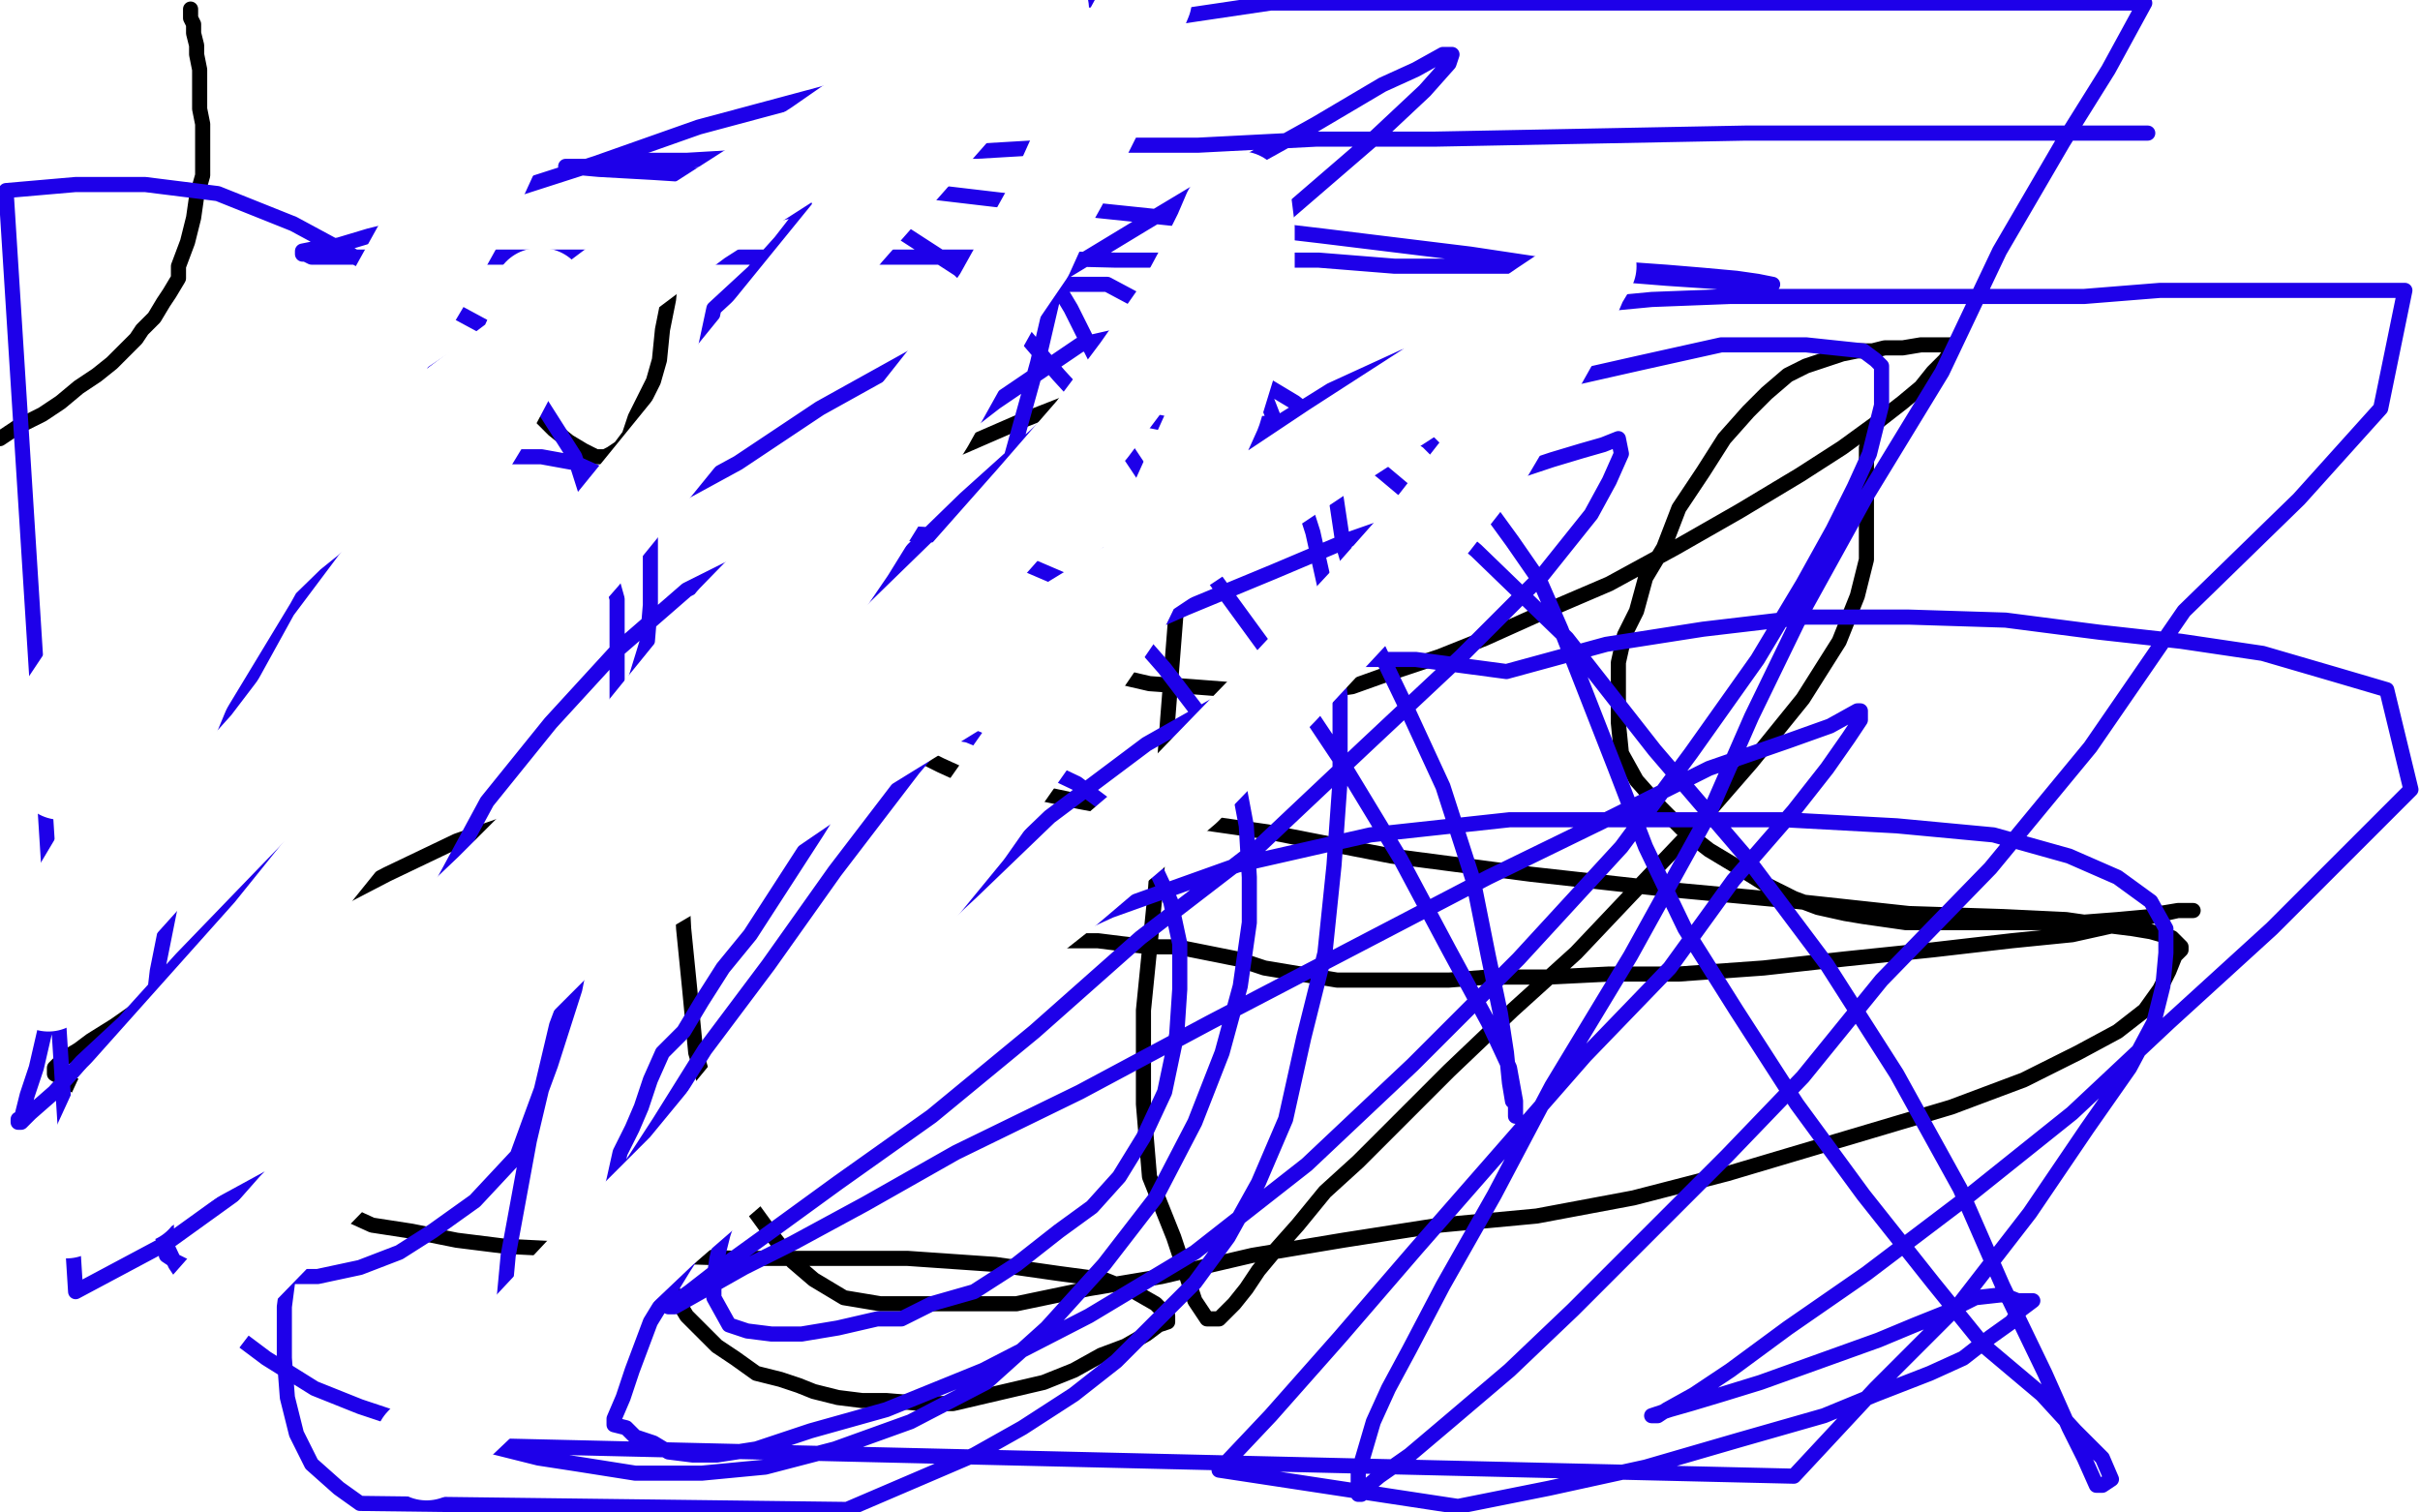 <?xml version="1.0" standalone="no"?>
<!DOCTYPE svg PUBLIC "-//W3C//DTD SVG 1.1//EN"
"http://www.w3.org/Graphics/SVG/1.1/DTD/svg11.dtd">

<svg width="800" height="500" version="1.1" xmlns="http://www.w3.org/2000/svg" xmlns:xlink="http://www.w3.org/1999/xlink" style="stroke-antialiasing: false"><desc>This SVG has been created on https://colorillo.com/</desc><rect x='0' y='0' width='800' height='500' style='fill: rgb(255,255,255); stroke-width:0' /><polyline points="63,3 63,5 63,5 63,6 63,6 64,8 64,8 64,11 64,11 65,15 65,15 65,18 65,18 66,23 66,23 66,31 66,31 66,36 66,36 67,41 67,41 67,58 67,58 65,65 64,72 62,80 59,88 59,92 56,97 54,100 51,105 47,109 45,112 41,116 37,120 32,124 26,128 20,133 14,137 6,141 0,145" style="fill: none; stroke: #000000; stroke-width: 5; stroke-linejoin: round; stroke-linecap: round; stroke-antialiasing: false; stroke-antialias: 0; opacity: 1.0"/>
<polyline points="306,200 307,201 307,201 312,204 312,204 317,207 317,207 323,210 323,210 331,214 331,214 341,217 341,217 354,220 354,220 367,223 367,223 380,226 380,226 394,227 394,227 407,228 407,228 420,229 420,229 433,229 433,229 447,227 447,227 461,222 461,222 476,217 476,217 491,211 491,211 511,202 511,202 532,193 532,193 554,181 554,181 575,169 575,169 595,157 595,157 609,148 609,148 620,140 620,140 629,133 629,133 635,128 635,128 639,123 639,123 643,119 643,119 645,116 645,116 645,115 645,115 645,114 644,114 641,114 639,114 635,114 629,115 626,115 623,115 619,116 614,116 609,117 603,119 597,121 591,124 584,130 578,136 570,145 563,156 555,168 550,181 544,191 541,202 537,210 535,219 535,228 535,239 536,249 541,258 549,267 556,274 565,281 575,287 583,292 593,297 601,300 610,302 616,303 623,304 630,305 638,305 647,305 661,305 675,305 687,305 700,304 711,303 720,301 724,301 725,301 724,301 723,301 722,301 720,301 714,302 703,305 685,309 665,311 639,314 610,317 583,320 555,322 532,322 512,323 492,323 479,324 465,324 454,324 442,324 430,322 418,320 409,317 399,315 389,313 380,313 371,312 363,311 353,311 345,311 338,311 330,311 323,311 316,313 309,315 300,319 290,325 281,333 269,342 261,353 252,364 244,375 237,383 230,392 226,400 223,407 221,413 221,419 221,424 224,430 227,435 232,440 237,445 243,449 250,454 258,456 264,458 269,460 277,462 285,463 293,463 305,464 315,464 345,457 355,453 364,448 372,445 379,441 383,438 386,437 386,435 382,431 375,427 365,423 350,421 329,418 300,416 272,416 244,416 213,415 187,413 167,412 151,410 136,407 123,405 112,400 98,396 85,390 68,382 53,374 39,367 18,355 18,353 19,352 21,350 26,347 30,344 38,339 48,332 63,324 82,314 103,302 128,289 151,278 171,271 189,264 205,260 215,258 221,256 222,256 222,257 223,259 223,262 224,269 225,277 225,288 226,307 228,327 230,348 236,368 241,385 247,397 255,408 262,417 269,423 279,429 291,431 304,431 319,431 336,431 360,426 384,422 414,415 444,410 476,405 508,402 540,396 571,388 645,366 669,357 687,348 700,341 709,334 714,327 717,321 719,316 721,314 721,313 720,312 718,310 711,308 705,307 697,306 683,304 662,303 631,302 594,298 551,294 506,289 460,283 419,275 384,270 357,265 338,261 322,258 311,253 299,247 270,230 262,223 257,216 254,210 253,203 253,195 256,188 263,179 275,169 291,160 315,149 338,139 361,130 378,125 390,120 397,118 397,121 397,129 397,146 394,160 390,187 386,238 382,294 378,334 378,365 380,389 388,409 392,421 395,430 399,436 403,436 406,433 408,431 412,426 416,420 421,414 429,405 438,394 449,384 463,370 479,354 500,334 521,315 539,296 559,275 579,252 596,231 608,212 614,197 617,185 617,158 617,152 617,148" style="fill: none; stroke: #000000; stroke-width: 5; stroke-linejoin: round; stroke-linecap: round; stroke-antialiasing: false; stroke-antialias: 0; opacity: 1.0"/>
<polyline points="174,87 172,90 172,90 170,93 170,93 167,98 167,98 166,102 166,102 166,106 166,106 167,121 167,121 169,126 169,126 172,131 172,131 174,134 174,134 179,138 179,138 183,142 183,142 188,146 188,146 193,149 193,149 195,150 195,150 197,151 197,151 198,151 198,151 199,151 200,151 202,150 205,148 208,144 210,138 216,126 218,119 219,109 221,99 222,89 223,84 223,80 222,80 220,80 218,81 212,84 204,91 196,97 184,103 171,112 161,117 151,122 142,125 132,126 121,128 110,128" style="fill: none; stroke: #000000; stroke-width: 5; stroke-linejoin: round; stroke-linecap: round; stroke-antialiasing: false; stroke-antialias: 0; opacity: 1.0"/>
<polyline points="147,86 145,100 145,100 143,109 143,109 139,116 139,116 135,122 135,122 131,127 131,127 126,132 126,132 122,137 122,137 118,141 118,141 117,143 117,143 116,144 116,144 116,145 116,145 115,145 115,144 118,143 121,140 126,136 134,131 142,124 154,116 167,109 180,102 193,96 210,87 228,80 240,76 251,72 260,70 266,68 265,71 258,80 249,90 236,102 233,116 228,130 220,142 213,152 207,161 200,168 195,175 192,178 190,182 189,182 191,182 197,179 207,174 222,165 244,153 271,135 307,115 345,94 378,74 408,56 435,41 457,28 468,23 477,18 478,18 479,18 480,18 479,21 471,30 455,45 426,70 394,100 359,129 319,165 282,201 250,231 223,256 199,278 186,291 178,298 181,298 198,290 210,284 227,276 256,263 288,249 323,232 358,216 392,201 421,189 447,178 467,171 486,162 501,156 513,152 523,149 530,147 535,145 536,150 532,159 526,170 510,190 483,217 451,247 416,280 377,310 342,341 308,369 277,391 255,407 237,420 228,427 221,432 223,432 246,419 262,411 286,398 316,381 357,361 400,338 446,314 492,290 533,270 565,254 591,245 605,240 614,235 615,235 615,236 615,238 611,244 604,254 593,268 573,291 552,320 524,349 496,381 468,413 443,442 420,468 403,486 482,498 512,492 544,485 575,476 603,468 620,461 638,454 649,449 658,442 665,437 668,433 672,430 670,430 667,430 662,428 653,429 643,434 633,438 621,443 582,457 569,461 559,464 552,466 546,468 548,468 551,466 560,461 572,453 591,439 617,421 650,396 685,368 717,338 751,307 778,280 797,261 789,228 772,223 748,216 721,212 694,209 663,205 631,204 597,204 563,208 531,213 498,222 468,218 440,218 409,229 379,246 347,270 321,295 294,320 276,343 261,360 252,377 245,388 242,399 239,408 237,416 236,423 236,429 241,438 247,440 255,441 265,441 277,439 290,436 298,436 308,431 322,427 336,418 350,407 361,399 370,389 378,376 385,361 389,342 390,327 390,312 387,298 380,283 368,268 356,259 337,250 320,243 303,240 286,238 268,239 246,245 223,254 203,266 183,281 160,299 139,319 121,335 103,350 91,361 80,371 71,378 64,385 60,391 57,397 55,403 55,407 55,412 55,415 58,417 62,419 71,421 82,422 93,422 105,422 119,419 132,414 143,407 157,397 171,382 175,371 182,352 190,327 196,297 201,270 204,244 204,221 204,198 197,173 190,151 176,129 160,108 97,74 72,64 48,61 25,61 2,63 25,427 55,411 80,393 109,369 136,345 158,318 177,291 195,263 204,242 210,225 214,212 215,200 215,189 215,178 212,171 206,163 199,157 190,153 179,151 168,151 155,151 140,156 127,163 110,182 95,202 79,231 67,260 58,291 52,321 49,347 49,370 49,387 51,403 58,418 66,430 76,440 88,449 104,459 119,465 140,472 162,478 178,482 191,484 210,487 232,487 253,485 276,479 301,470 326,457 346,439 365,418 382,396 395,371 404,348 410,326 413,305 413,290 412,273 409,257 398,238 385,221 371,205 352,192 331,183 311,177 294,176 274,176 251,183 227,195 204,215 182,239 161,265 115,350 103,381 97,409 94,432 94,449 95,462 98,474 103,484 112,492 119,497 280,499 301,490 322,481 338,472 355,461 369,450 382,437 395,424 406,409 416,391 425,370 431,343 438,315 441,286 443,258 443,230 440,203 434,176 426,151 419,133 412,122 402,114 392,109 379,109 357,114 329,133 298,157 272,186 246,220 221,258 199,299 184,339 175,377 168,415 165,447 165,478 593,488 620,459 647,432 671,401 690,373 704,353 712,338 715,326 716,315 716,307 711,298 700,290 684,283 659,276 627,273 590,271 549,271 499,271 453,276 409,286 367,301 330,318 294,342 264,370 242,394 226,419 215,437 209,453 206,462 203,469 203,471 207,472 210,475 216,477 221,480 229,481 237,481 250,479 268,473 293,466 325,453 360,435 395,414 432,385 467,352 502,317 536,280 559,249 581,218 596,193 606,175 613,161 618,150 620,142 622,134 622,129 622,125 622,121 620,119 616,116 597,114 586,114 569,114 542,120 511,127 485,132 460,136 439,139 424,140 411,140 400,140 392,140 386,140 385,140 380,139 378,136 368,127 362,118 358,110 354,102 351,97 349,94 350,94 356,94 366,94 381,102 403,118 428,133 457,156 488,182 518,211 547,248 577,283 604,319 627,355 648,393 662,425 676,454 684,472 689,482 693,491 695,491 698,489 695,482 686,473 675,461 656,445 639,424 616,395 594,365 574,334 557,307 544,280 534,254 525,231 516,208 509,192 500,179 492,168 486,158 478,152 472,146 466,142 460,139 455,138 451,138 448,137 445,137 442,137 440,139 439,142 439,145 439,150 441,160 444,180 452,207 465,234 477,260 487,291 492,316 496,335 498,348 499,358 500,364 501,364 501,366 501,368 501,369 501,366 501,364 499,353 492,338 479,314 463,284 443,251 421,218 394,181 372,148 350,124 332,103 317,89 300,78 286,69 275,64 265,60 255,60 246,61 232,64 217,73 199,86 177,102 156,121 130,144 106,168 87,194 67,224 49,257 35,291 23,320 15,340 12,353 9,362 7,370 6,370 6,371 7,371 10,368 18,361 27,351 41,338 60,317 88,288 120,255 156,215 197,172 240,121 279,76 312,41 338,16 354,0 364,0 364,12 360,34 352,67 350,90 343,120 333,156 316,191 300,223 285,251 270,275 259,292 248,309 239,320 232,331 226,341 219,348 215,357 212,366 209,373 205,381 203,390 201,398 199,408 198,415 196,422 196,427 195,430 194,430 193,430 192,429 192,427 192,421 194,414 198,404 205,391 218,371 233,347 254,319 276,288 302,254 331,220 358,190 387,165 416,144 440,129 464,118 484,111 506,105 525,101 546,99 572,98 597,98 627,98 658,98 689,98 714,96 742,96 765,96 782,96 795,96 787,135 760,165 722,202 691,247 658,287 622,324 596,356 571,382 544,409 520,433 499,453 479,470 466,481 456,488 450,493 450,494 449,494 449,491 449,487 454,470 459,459 466,446 477,425 494,395 513,359 539,316 565,269 579,237 596,202 617,164 642,123 661,83 682,47 697,23 709,1 420,1 366,9 317,17 272,31 231,42 197,54 169,63 149,70 134,75 122,78 112,81 105,82 100,83 100,84 101,84 103,85 104,85 106,85 114,85 127,85 146,85 174,85 210,85 249,85 291,85 329,85 369,86 402,86 436,86 461,88 522,88 537,89 551,90 563,91 574,92 581,93 586,94 583,94 577,94 566,93 551,92 526,90 486,84 437,78 386,72 338,67 287,61 247,59 216,57 198,56 187,55 188,55 191,55 194,55 199,55 206,54 215,53 227,53 244,52 264,52 293,50 323,50 357,48 396,48 435,46 474,46 577,44 610,44 638,44 663,44 680,44 694,44 703,44 710,44" style="fill: none; stroke: #1e00e9; stroke-width: 5; stroke-linejoin: round; stroke-linecap: round; stroke-antialiasing: false; stroke-antialias: 0; opacity: 1.0"/>
<polyline points="179,97 178,97 178,97 178,99 178,99 177,107 177,107 172,118 172,118 163,135 163,135 146,163 146,163 120,204 120,204 88,246 88,246 52,286 52,286 16,326 16,326 15,312 40,270 60,230 83,192 103,156 123,123 142,91 157,64 168,40 176,24 181,13 184,7 184,6 183,9 179,14 174,24 165,39 147,66 127,102 105,126 80,155 54,184 32,217 10,250 20,256 56,216 96,177 142,140 187,106 231,73 270,48 306,23 334,4 345,3 317,35 280,77 193,184 143,241 89,308 39,364 22,401 74,367 122,332 162,294 203,253 242,205 278,168 312,125 340,84 373,11 379,0 367,29 351,61 307,140 281,182 253,223 224,260 196,294 162,331 130,366 97,399 67,433 41,462 18,488 29,484 53,455 79,421 115,384 153,343 188,308 226,273 260,244 292,216 318,191 341,165 361,142 376,122 390,102 397,89 403,77 406,70 409,65 410,65 412,67 413,75 413,84 413,95 410,110 402,136 388,167 372,200 346,238 320,275 288,314 254,352 226,386 196,416 166,448 139,477 141,481 219,407 264,368 309,329 352,295 392,261 424,228 451,199 474,173 492,150 505,128 514,112 520,100 523,93 526,88 525,88 519,95 510,101 494,112 472,128 441,148 405,172 366,198 325,223 278,252 234,282 190,308 149,333 113,354 86,371 64,383 53,390 45,395 45,396" style="fill: none; stroke: #ffffff; stroke-width: 30; stroke-linejoin: round; stroke-linecap: round; stroke-antialiasing: false; stroke-antialias: 0; opacity: 1.0"/>
</svg>
